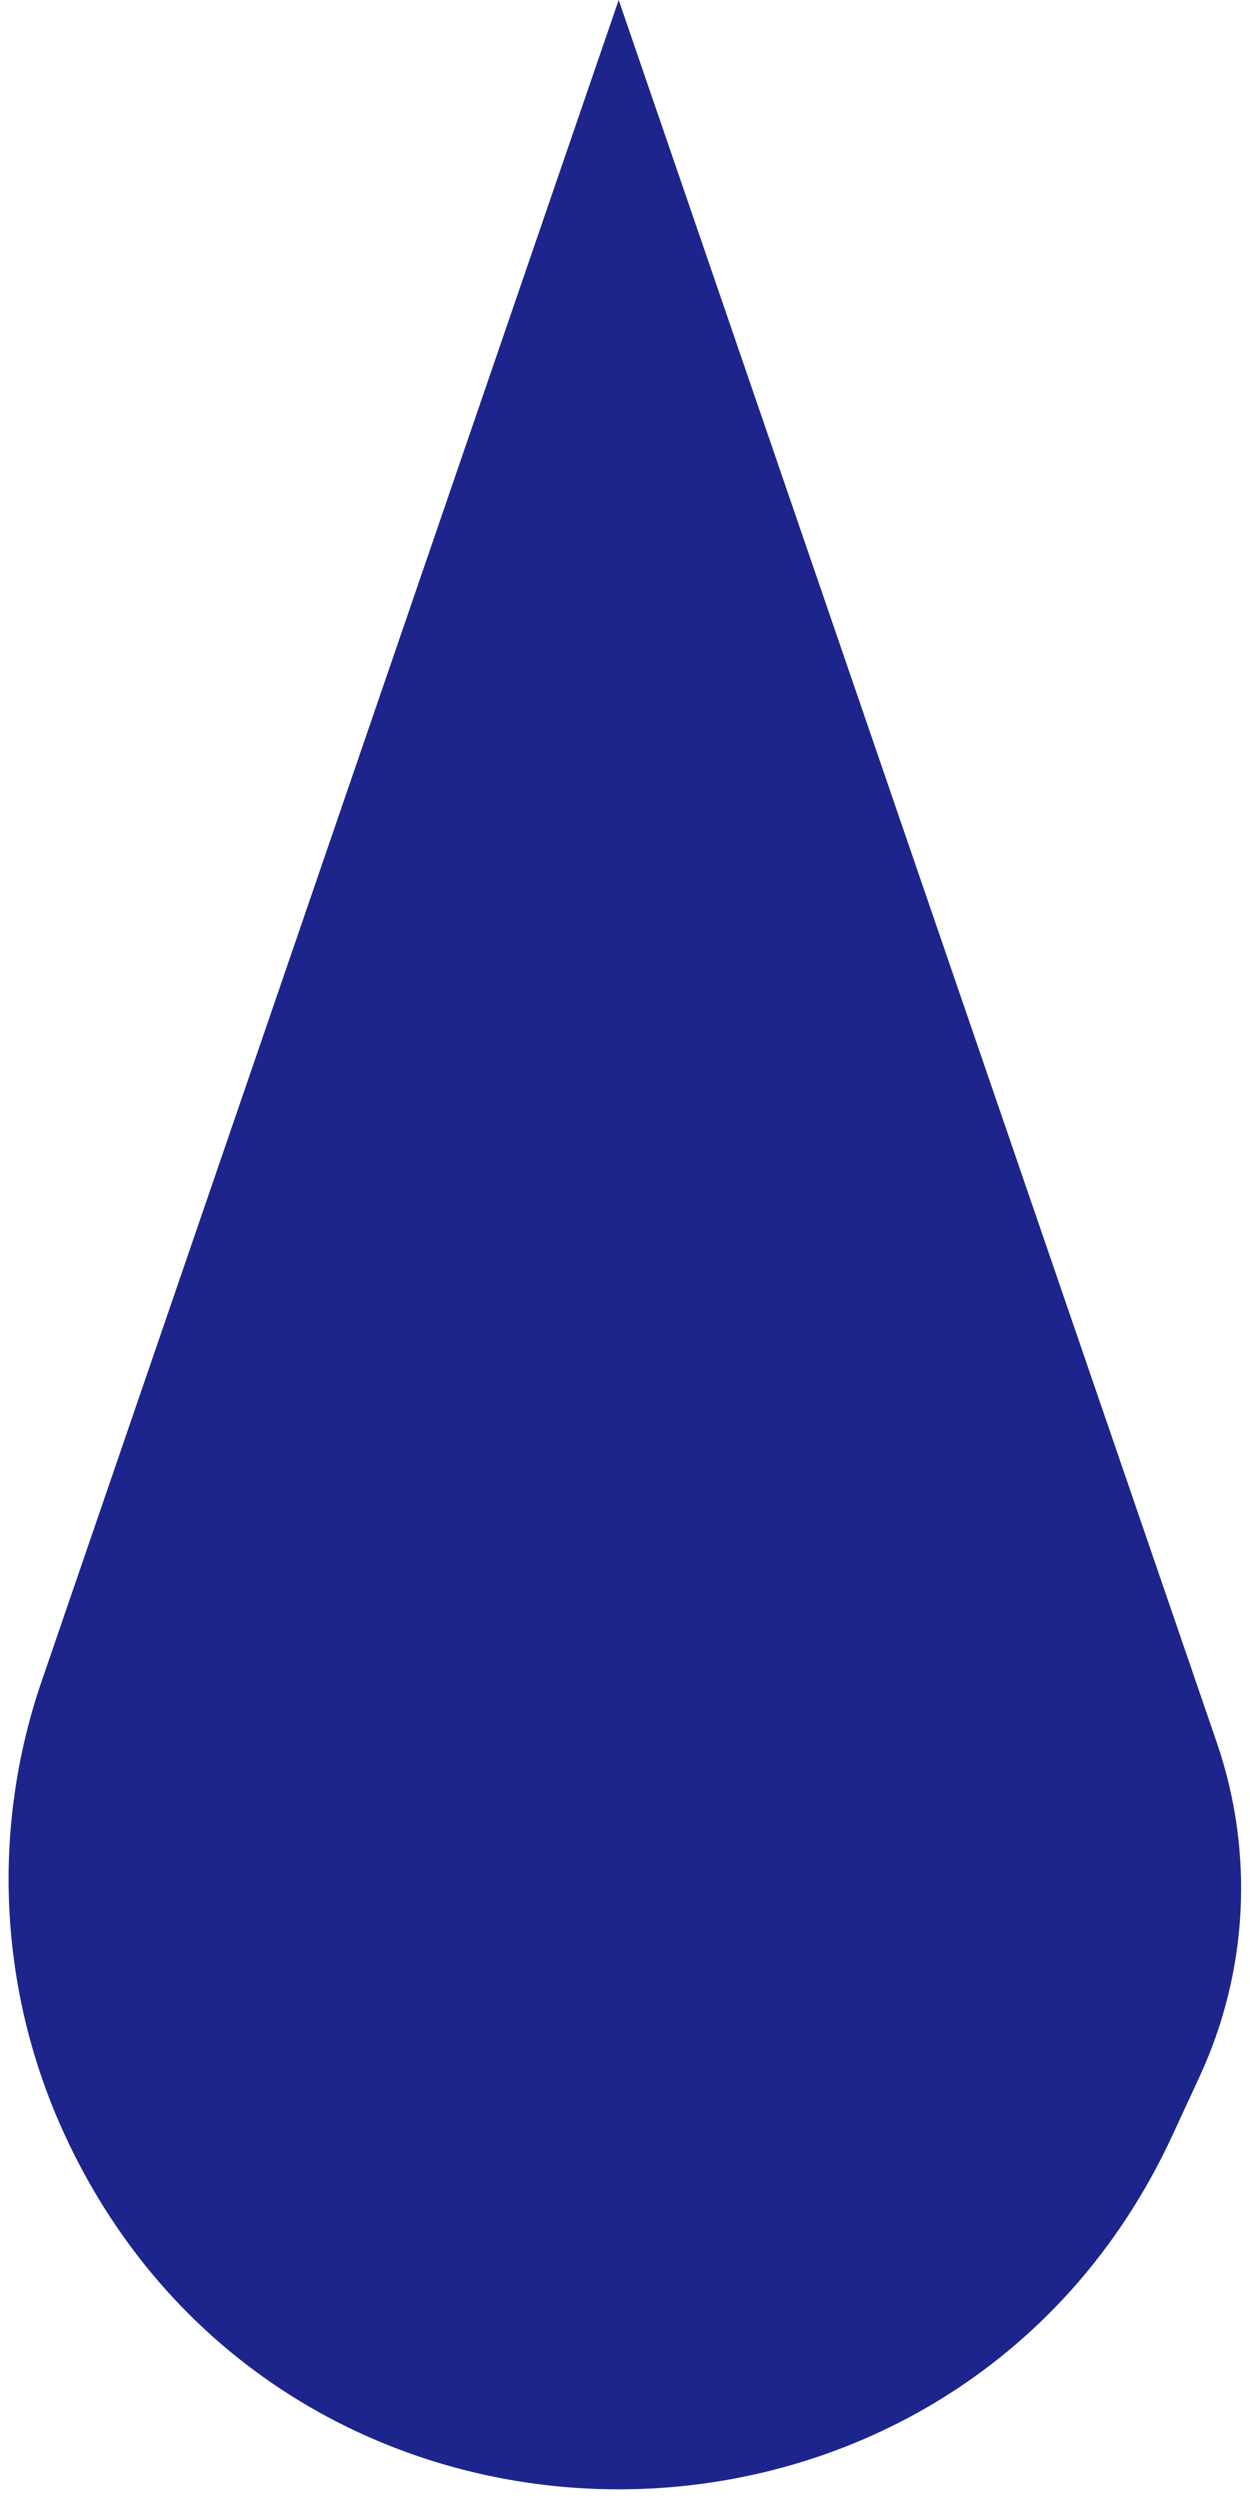 <?xml version="1.0" encoding="UTF-8"?>
<svg xmlns="http://www.w3.org/2000/svg" width="99" height="198" viewBox="0 0 99 198" fill="none">
  <path d="M49 0L96.374 138.022C99.343 146.672 98.858 156.134 95.021 164.434L92.86 169.11C75.576 206.504 22.424 206.504 5.14 169.11C-0.084 157.809 -0.744 144.927 3.298 133.15L49 0Z" fill="#1D258C"></path>
</svg>

